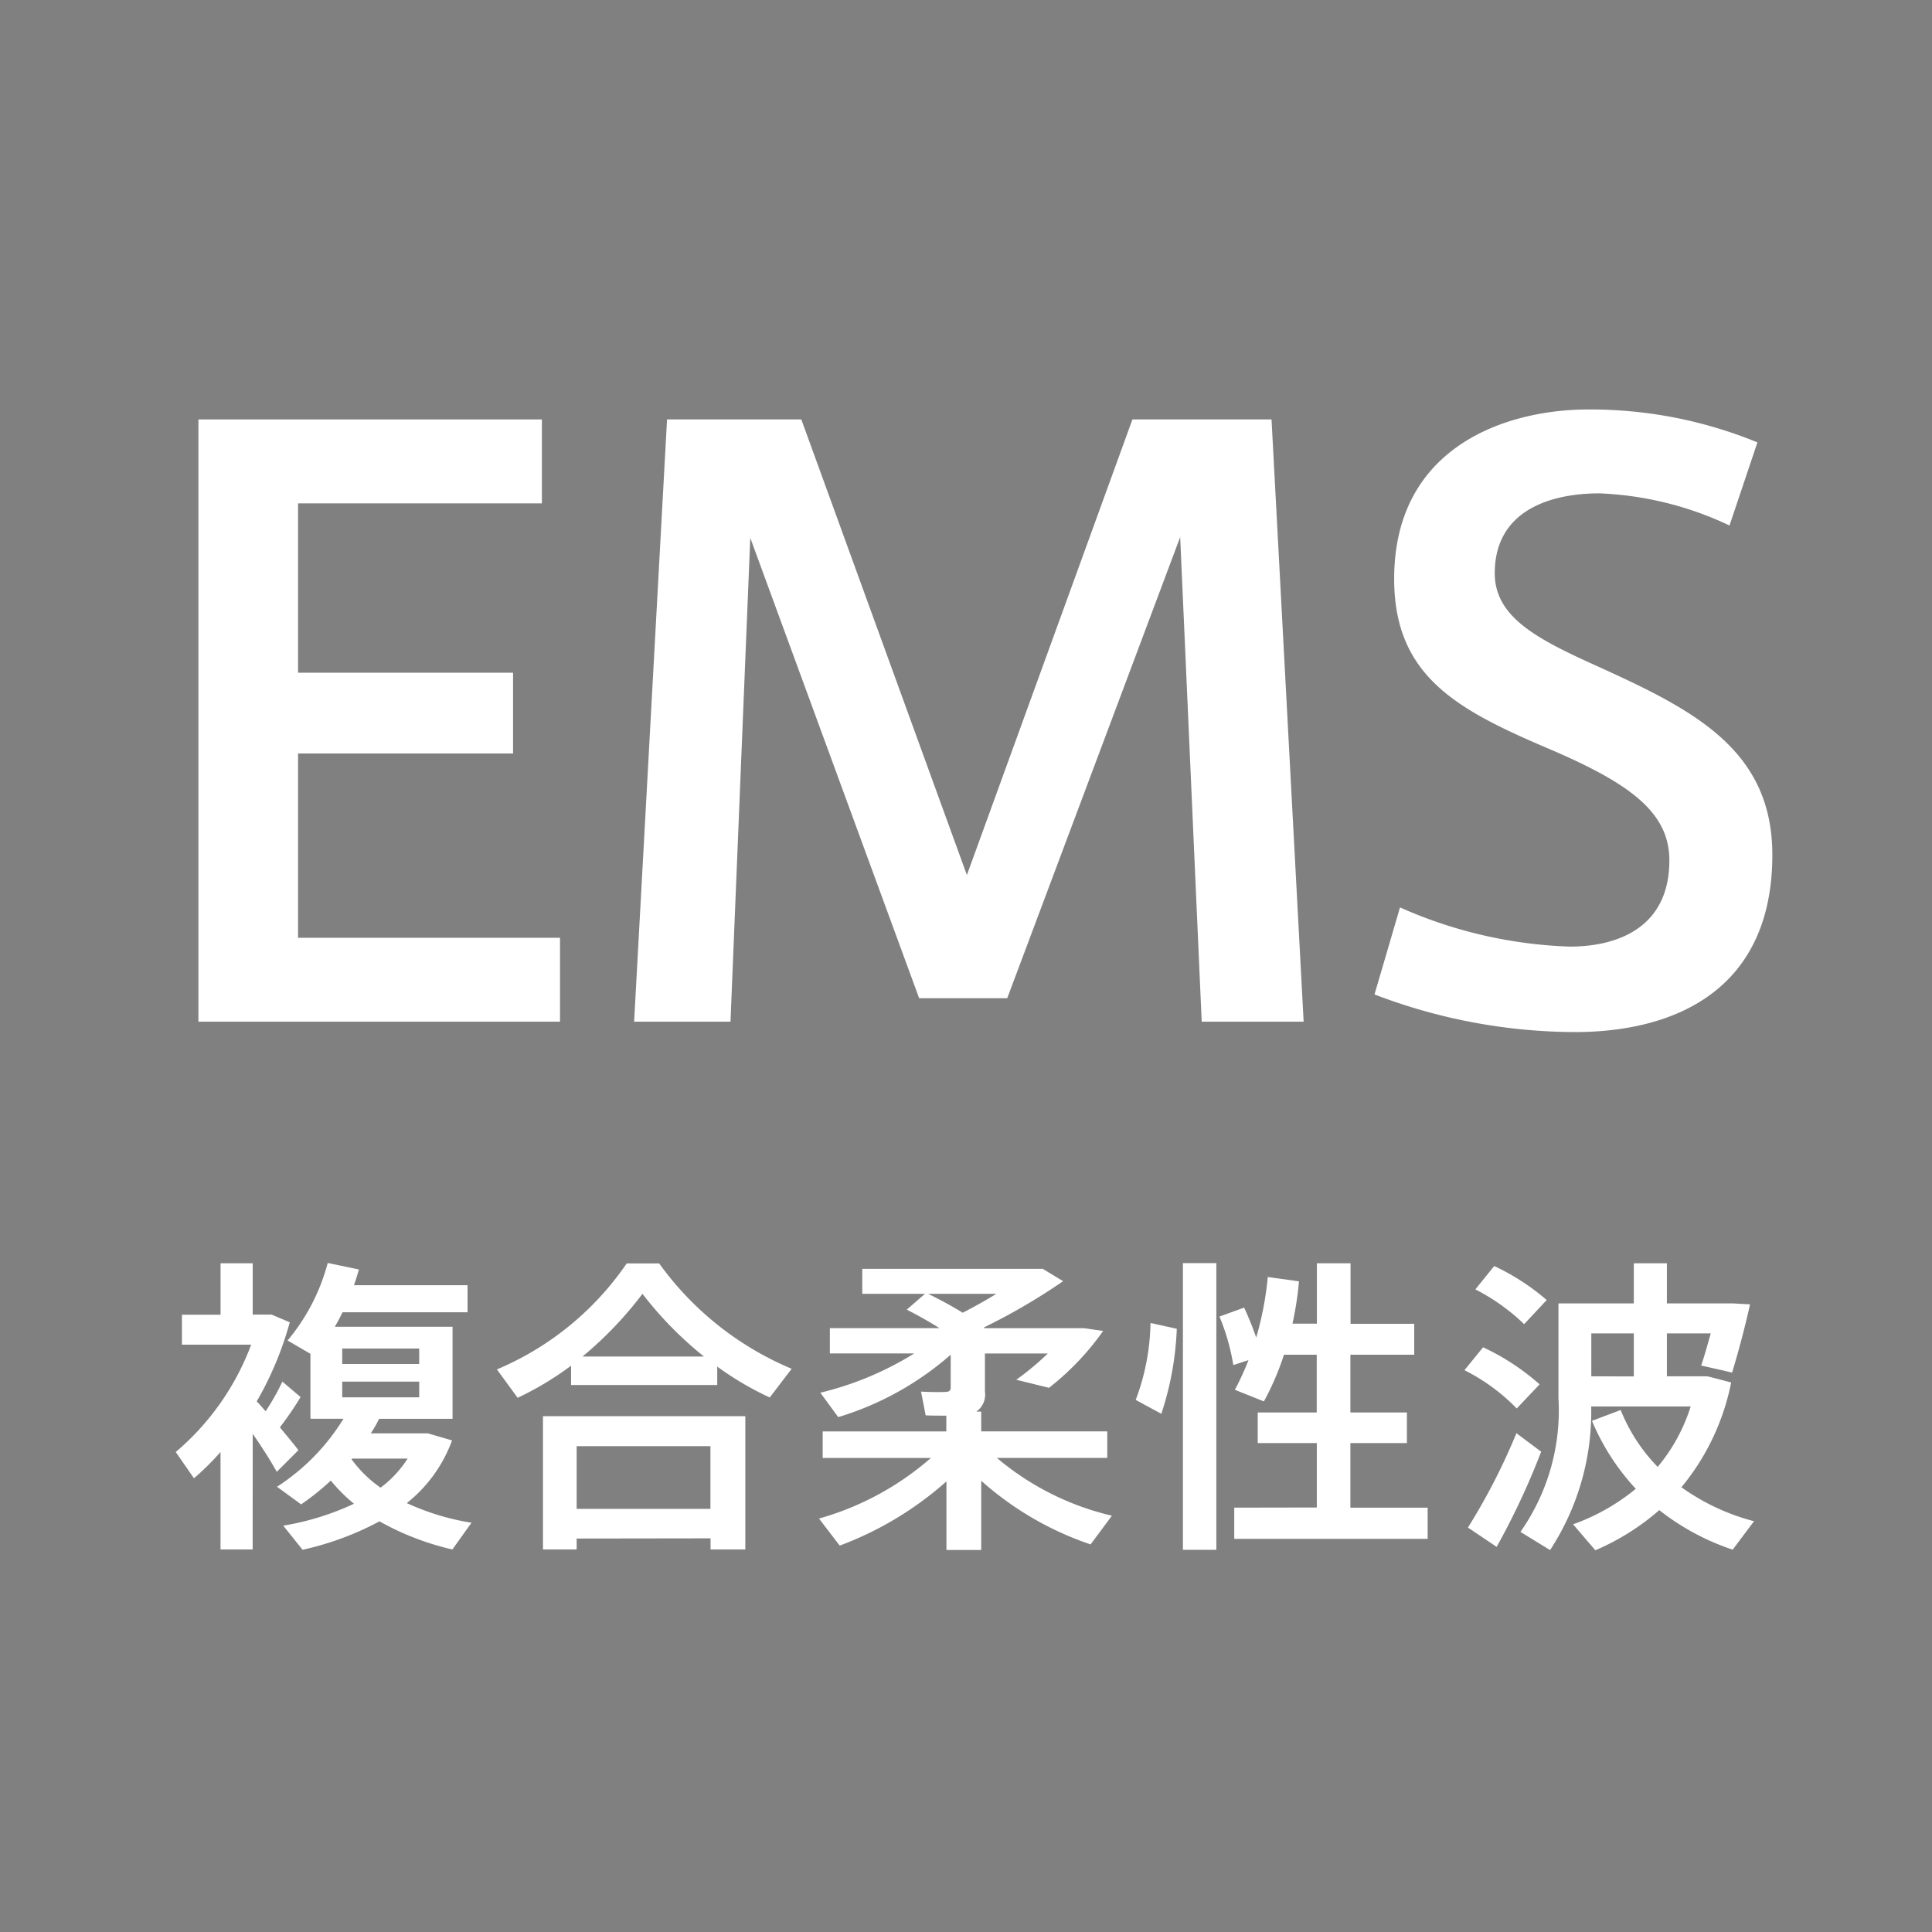<svg xmlns="http://www.w3.org/2000/svg" width="50" height="50" viewBox="0 0 50 50">
  <defs>
    <style>
      .cls-1 {
        fill: gray;
      }

      .cls-2 {
        fill: #fff;
      }
    </style>
  </defs>
  <g id="レイヤー_2" data-name="レイヤー 2">
    <g id="レイヤー_1-2" data-name="レイヤー 1">
      <g>
        <rect class="cls-1" width="50" height="50"/>
        <g>
          <path class="cls-2" d="M7.714,17.41h5.564V19.5H7.714V24.27h6.779v2.171H5.135V10.855h8.889v2.172H7.714Z"/>
          <path class="cls-2" d="M26.067,25.833h-2.28L19.417,13.92l-.512,12.521H16.411l.852-15.586h3.475l4.285,11.791,4.284-11.791h3.6l.831,15.586H31.1L30.543,13.9Z"/>
          <path class="cls-2" d="M44.759,13.6a8.629,8.629,0,0,0-3.368-.832c-1.173,0-2.707.385-2.707,2.07,0,1.177,1.193,1.745,2.771,2.456,2.409,1.1,4.413,2.131,4.413,4.83,0,3.43-2.431,4.586-5.117,4.586a14.6,14.6,0,0,1-5.179-.974l.66-2.252a11.741,11.741,0,0,0,4.392,1.014c1.236,0,2.579-.487,2.579-2.232,0-1.258-1.044-2.009-3.2-2.922-2.323-.995-3.922-1.867-3.922-4.363,0-3.411,2.877-4.384,5.031-4.384a11.389,11.389,0,0,1,4.37.852Z"/>
        </g>
        <g>
          <path class="cls-2" d="M6.539,40.1H5.707V37.578a6.882,6.882,0,0,1-.687.68l-.472-.68A6.719,6.719,0,0,0,6.5,34.8H4.708v-.775h1V32.693h.832v1.328h.487l.472.2a8.638,8.638,0,0,1-.855,2.047c.08.079.152.168.231.255a6.111,6.111,0,0,0,.433-.767l.471.4a8.009,8.009,0,0,1-.536.783c.184.225.361.432.48.592l-.56.56c-.151-.272-.376-.631-.623-.984Zm5.669-.7-.5.7a7.058,7.058,0,0,1-1.887-.728,7.734,7.734,0,0,1-1.991.736l-.5-.624a7.012,7.012,0,0,0,1.831-.567,4.194,4.194,0,0,1-.6-.6,6.475,6.475,0,0,1-.768.616l-.624-.456a5.551,5.551,0,0,0,1.72-1.759H8.034V35.036l-.592-.344a5.179,5.179,0,0,0,1.039-2.006l.808.168c-.04.135-.08.271-.128.407H12.1v.7H8.865c-.063.128-.128.256-.2.375h3.047v2.383h-1.9a3.513,3.513,0,0,1-.216.376h1.479l.624.183A3.686,3.686,0,0,1,10.528,38.9,6.375,6.375,0,0,0,12.208,39.409ZM8.857,35.3h1.992v-.4H8.857Zm0,.863h1.992v-.407H8.857ZM9.849,38.5a2.834,2.834,0,0,0,.7-.752H9.113l-.015.017A3.125,3.125,0,0,0,9.849,38.5Z"/>
          <path class="cls-2" d="M18.562,35.844H14.779v-.5a7.988,7.988,0,0,1-1.383.831l-.536-.735a7.669,7.669,0,0,0,3.359-2.743h.84a8.061,8.061,0,0,0,3.429,2.727l-.567.743a8.053,8.053,0,0,1-1.359-.8Zm-3.638,3.973V40.1h-.872V36.651h5.237V40.1h-.9v-.288Zm3.462-.767V37.427H14.924V39.05Zm-.168-3.943a9.526,9.526,0,0,1-1.591-1.623,9.685,9.685,0,0,1-1.552,1.623Z"/>
          <path class="cls-2" d="M28.776,39.226l-.551.743a8.17,8.17,0,0,1-2.831-1.647v1.791h-.9V38.338A8.764,8.764,0,0,1,21.732,40l-.536-.7a7.471,7.471,0,0,0,2.895-1.568h-2.8v-.687h3.2v-.408c-.176,0-.376,0-.535-.008l-.12-.615c.224.015.552.015.647.008s.121-.041.121-.121V35.06a7.857,7.857,0,0,1-2.911,1.615l-.463-.632a8.231,8.231,0,0,0,2.43-1.016H21.477v-.655h2.837c-.255-.16-.535-.319-.847-.479l.471-.409H22.315v-.647h4.67l.528.32a15.88,15.88,0,0,1-2.055,1.2l.024.016h2.567l.5.072a6.948,6.948,0,0,1-1.4,1.471c-.263-.063-.519-.128-.847-.208a7.217,7.217,0,0,0,.815-.68H25.49v.985a.534.534,0,0,1-.223.519h.127v.512h3.262v.687H25.8A7.108,7.108,0,0,0,28.776,39.226Zm-3.862-5.253c.3-.153.6-.321.872-.489H24.019C24.347,33.645,24.643,33.805,24.914,33.973Z"/>
          <path class="cls-2" d="M30.455,34.389a7.913,7.913,0,0,1-.4,2.2l-.663-.359a5.9,5.9,0,0,0,.383-1.992Zm1.024-1.7v7.42h-.865v-7.42Zm2.6,6.325V37.347H32.55v-.792h1.527V35.06h-.848a7.061,7.061,0,0,1-.519,1.208l-.752-.3a6.854,6.854,0,0,0,.352-.768l-.392.128a5.558,5.558,0,0,0-.359-1.256l.639-.231a7.752,7.752,0,0,1,.312.775,8.307,8.307,0,0,0,.3-1.567l.807.112a8.443,8.443,0,0,1-.168,1.095h.632V32.693h.871V34.26H36.6v.8H34.948v1.495h1.463v.792H34.948v1.671h2v.807H31.942v-.807Z"/>
          <path class="cls-2" d="M38.382,34.868a6.059,6.059,0,0,1,1.463.959l-.592.624A5.058,5.058,0,0,0,37.9,35.46Zm.863,2.223.64.479a19.208,19.208,0,0,1-1.152,2.463l-.743-.5A16.232,16.232,0,0,0,39.245,37.091Zm-.575-4.326a5.864,5.864,0,0,1,1.358.88l-.583.624a5.281,5.281,0,0,0-1.263-.9Zm4.229,5.2a4.589,4.589,0,0,0,.856-1.566H41.18a6.534,6.534,0,0,1-1.064,3.717l-.767-.471a5.464,5.464,0,0,0,.984-3.454V33.732h1.95V32.693h.856v1.039h1.712l.439.025c-.112.519-.3,1.231-.464,1.766-.3-.072-.552-.127-.8-.183.088-.256.168-.552.248-.832H43.139v1.111h1.048c.2.049.391.1.615.16a6.115,6.115,0,0,1-1.287,2.711,5.681,5.681,0,0,0,1.879.879l-.552.736a6.269,6.269,0,0,1-1.9-1.023,6.228,6.228,0,0,1-1.655,1.039l-.576-.672a5.394,5.394,0,0,0,1.623-.919A5.975,5.975,0,0,1,41.2,36.771l.743-.28A4.481,4.481,0,0,0,42.9,37.962Zm-.616-2.343V34.508h-1.1v1.111Z"/>
        </g>
      </g>
    </g>
  </g>
</svg>
